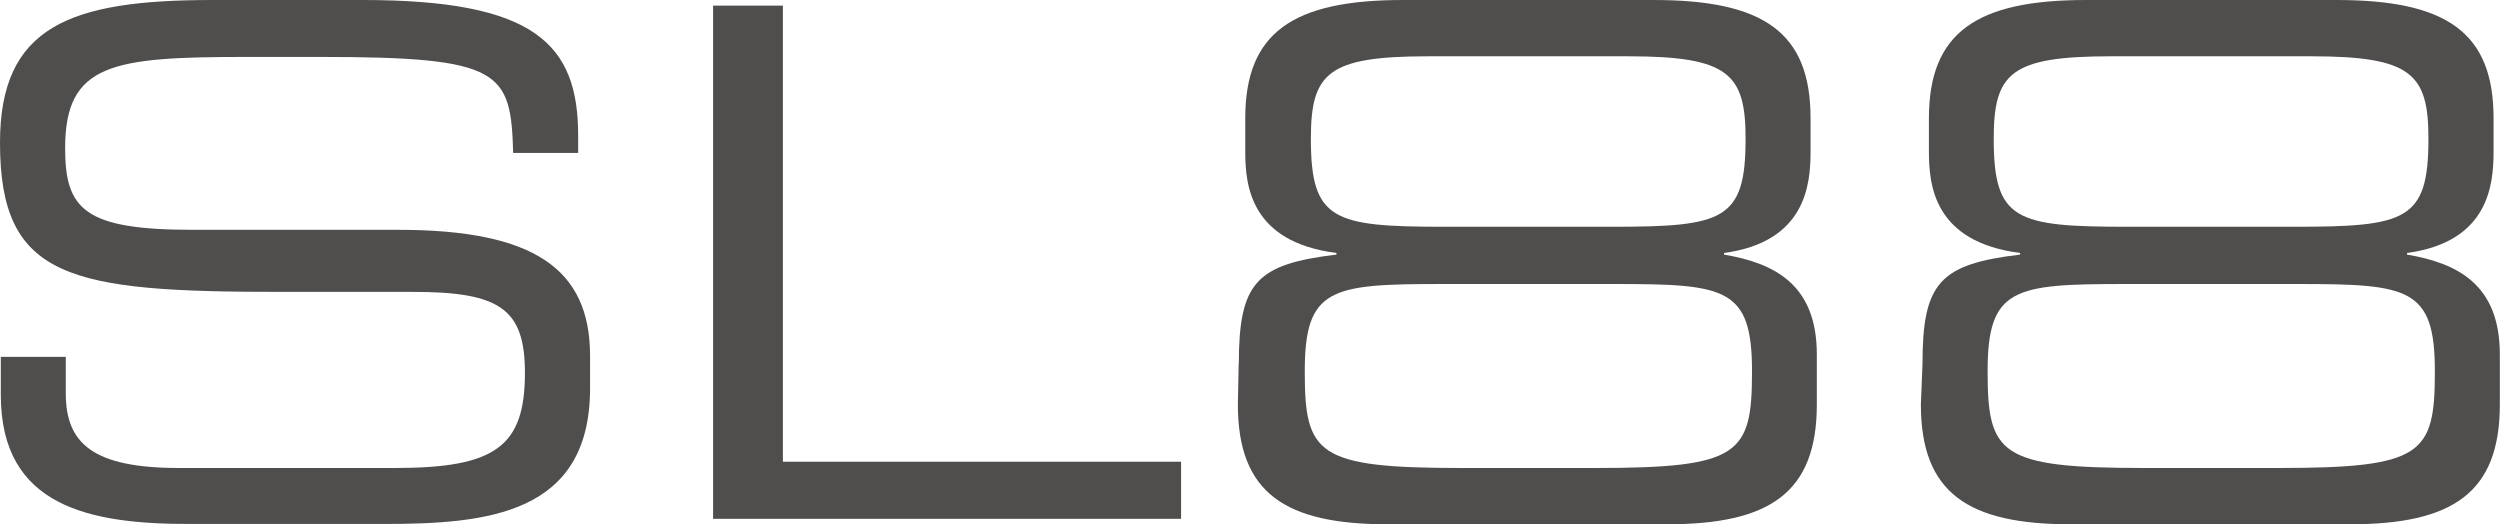 <?xml version="1.0" encoding="UTF-8"?>
<svg id="Livello_2" data-name="Livello 2" xmlns="http://www.w3.org/2000/svg" viewBox="0 0 155.45 32.6">
  <defs>
    <style>
      .cls-1 {
        fill: #504d4d;
        stroke-width: 0px;
      }
    </style>
  </defs>
  <g id="Livello_1-2" data-name="Livello 1">
    <path class="cls-1" d="M.05,22.19h4.04v2.27c0,3.11,1.68,4.64,7.05,4.64h13.41c6.26,0,8.09-1.33,8.09-5.92,0-3.99-1.58-5.03-6.95-5.03h-8.19C4.34,18.15,0,17.36,0,8.88,0,1.63,4.34,0,13.22,0h9.32c10.7,0,13.41,2.71,13.41,8.43v1.08h-4.04c-.15-5.08-.69-5.97-11.98-5.97h-4.59c-8.33,0-11.29.39-11.29,5.67,0,3.8,1.18,5.08,7.94,5.08h12.77c8.43,0,11.93,2.42,11.93,7.84v2.02c0,7.84-6.41,8.43-12.82,8.43h-11.98C5.57,32.6.05,31.51.05,24.56v-2.37Z"/>
    <path class="cls-1" d="M44.34.35h4.34v28.36h24.76v3.55h-29.1V.35Z"/>
    <path class="cls-1" d="M77.03,22.64c0-5.08,1.08-6.21,6.07-6.81v-.1c-5.38-.69-5.67-4.24-5.67-6.31v-2.07c0-5.33,2.96-7.35,9.81-7.35h15.58c6.86,0,9.76,2.02,9.76,7.35v2.07c0,2.07-.3,5.62-5.38,6.31v.1c3.16.54,5.77,1.87,5.77,6.21v3.11c0,5.52-2.96,7.45-9.32,7.45h-17.36c-6.36,0-9.32-1.92-9.32-7.45l.05-2.52h0ZM99.18,29.1c9.02,0,9.76-.84,9.76-6.02s-1.63-5.42-8.48-5.42h-10.85c-6.86,0-8.48.25-8.48,5.42s.74,6.02,9.76,6.02h8.29ZM100.21,14.1c6.95,0,8.33-.39,8.33-5.47,0-4.04-1.04-5.13-7.3-5.13h-12.43c-6.26,0-7.3,1.04-7.3,5.13,0,5.08,1.38,5.47,8.33,5.47h10.36Z"/>
    <path class="cls-1" d="M119.54,22.64c0-5.08,1.08-6.21,6.07-6.81v-.1c-5.38-.69-5.67-4.24-5.67-6.31v-2.07C119.94,2.02,122.9,0,129.7,0h15.58C152.14,0,155.05,2.02,155.05,7.35v2.07c0,2.07-.3,5.62-5.38,6.31v.1c3.16.54,5.77,1.87,5.77,6.21v3.11c0,5.52-2.96,7.45-9.32,7.45h-17.36c-6.36,0-9.32-1.92-9.32-7.45l.1-2.52h0ZM141.64,29.1c9.02,0,9.76-.84,9.76-6.02s-1.63-5.42-8.48-5.42h-10.85c-6.86,0-8.48.25-8.48,5.42s.74,6.02,9.76,6.02h8.29ZM142.67,14.1c6.95,0,8.33-.39,8.33-5.47,0-4.04-1.04-5.13-7.3-5.13h-12.43c-6.26,0-7.3,1.04-7.3,5.13,0,5.08,1.38,5.47,8.33,5.47h10.36Z"/>
  </g>
</svg>